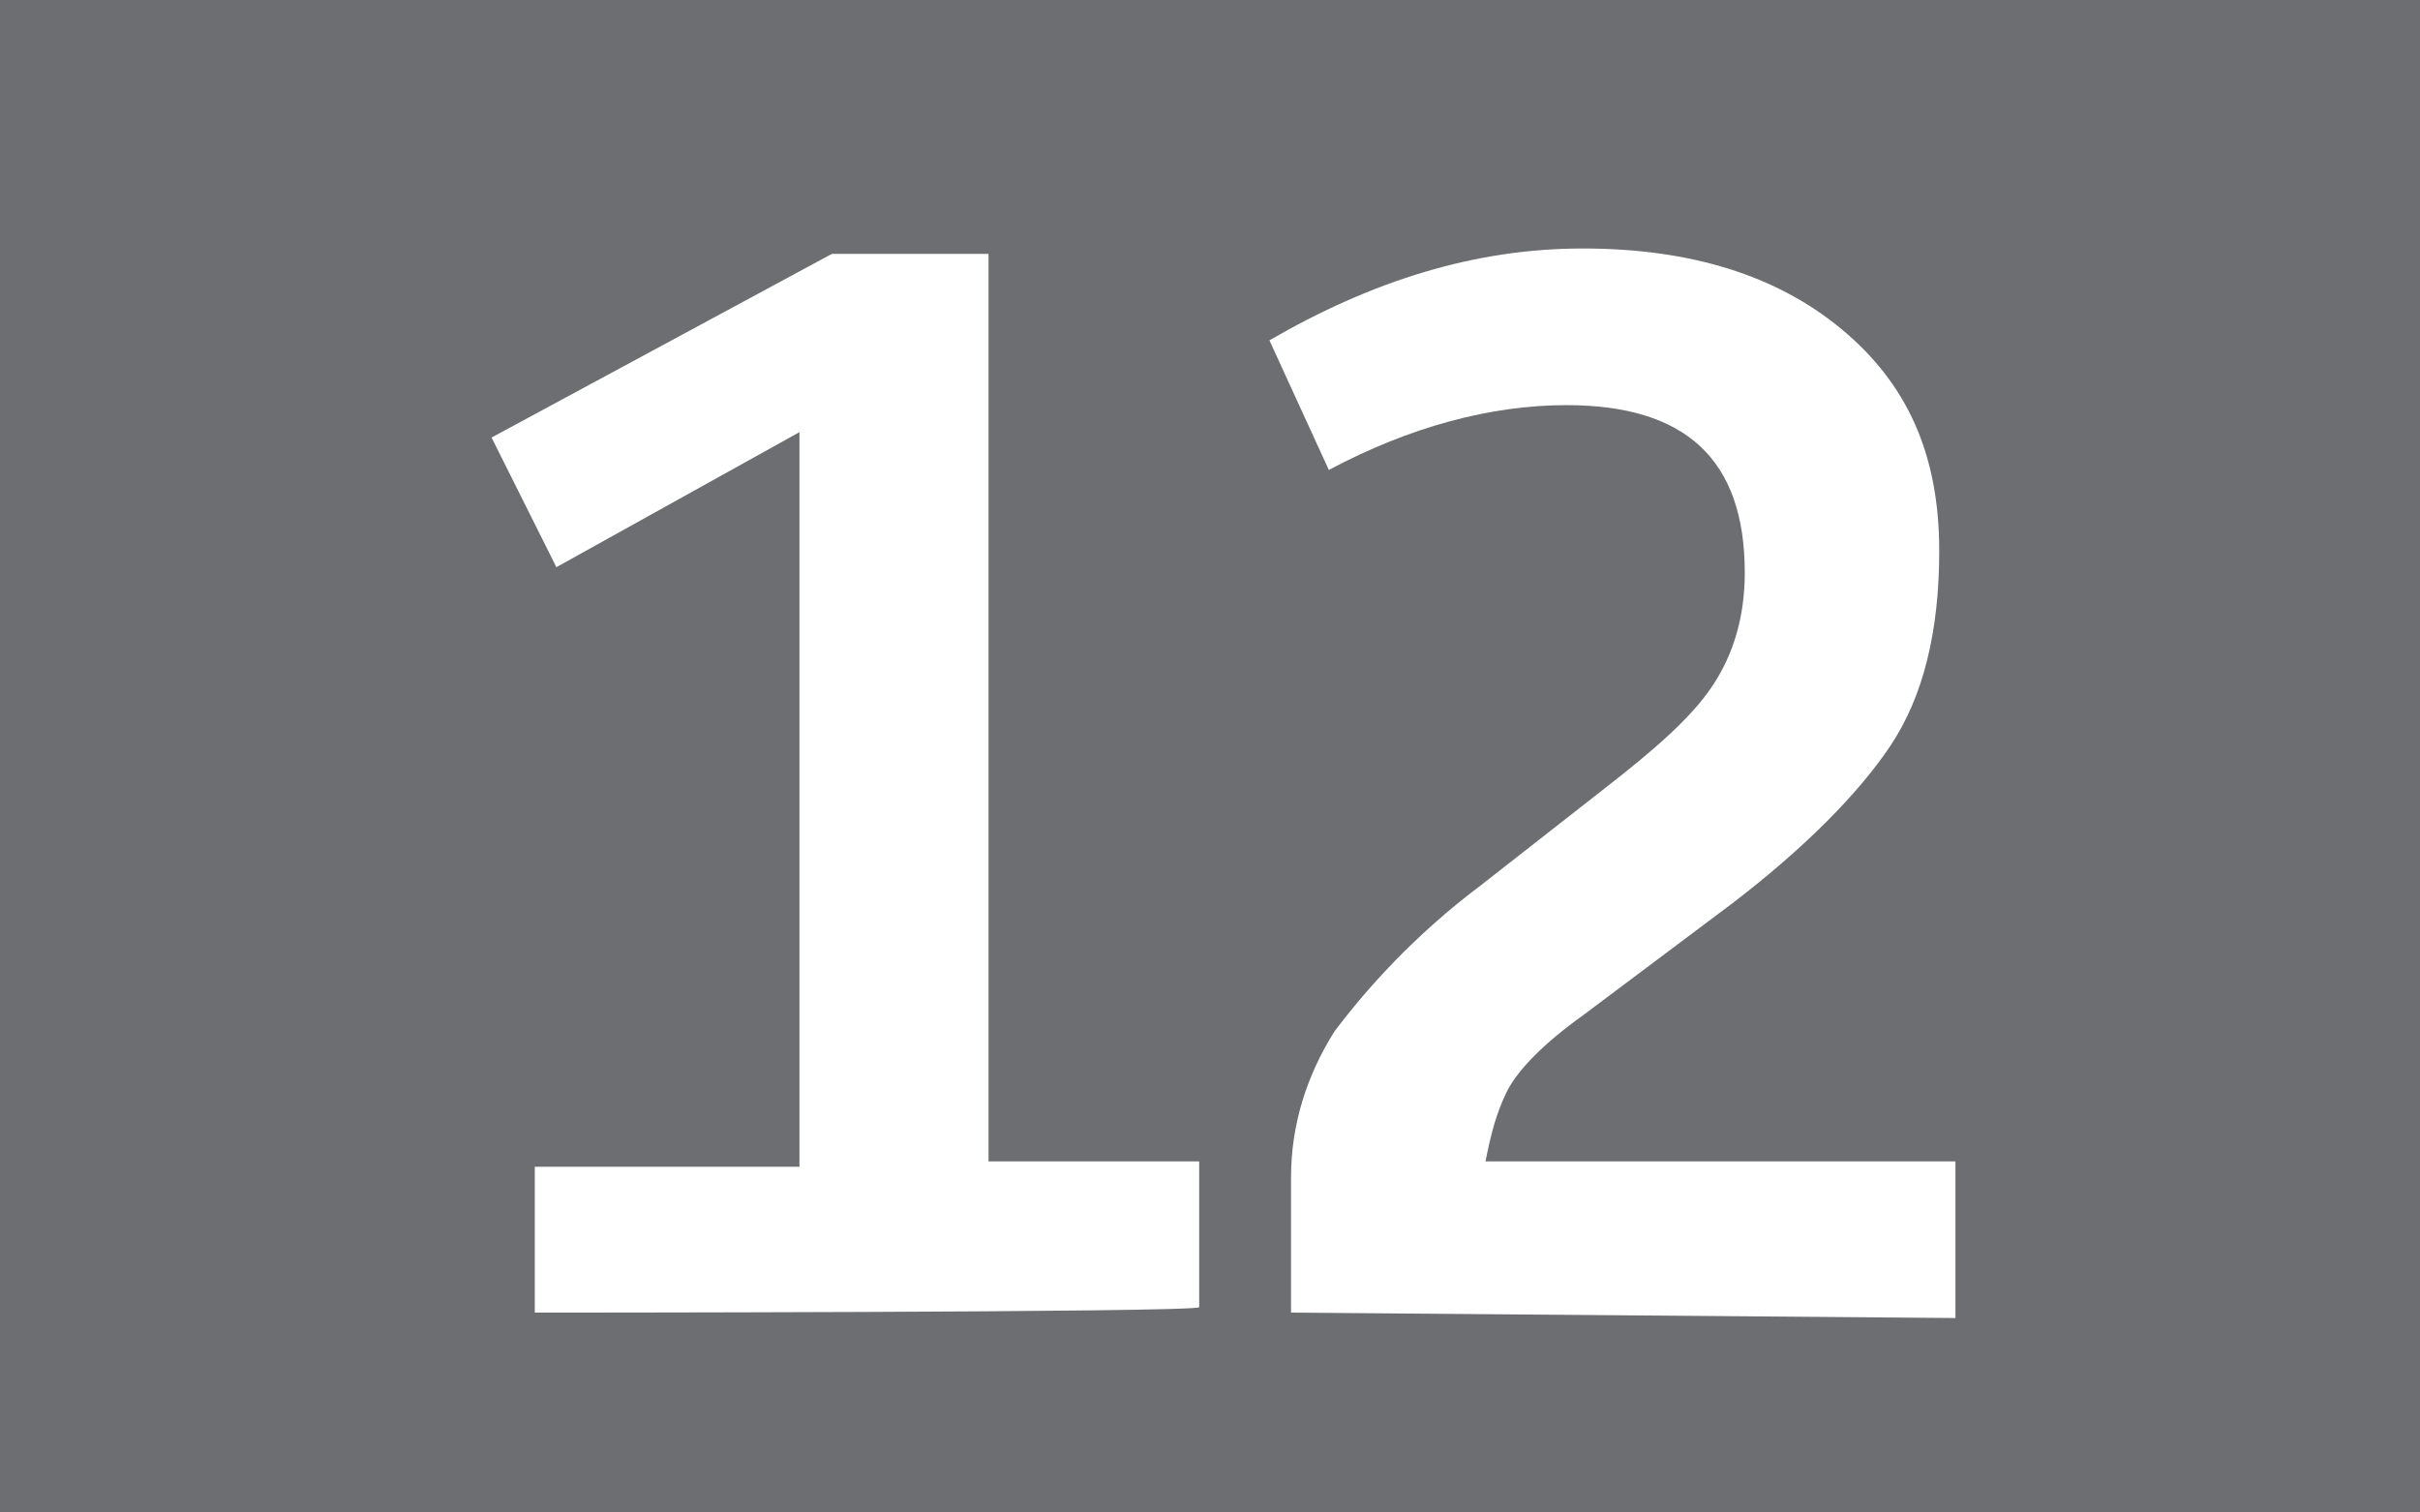 <?xml version="1.0" encoding="UTF-8"?><svg id="a" xmlns="http://www.w3.org/2000/svg" viewBox="0 0 44.8 28"><defs><style>.b{fill:#fff;}.c{fill:#6d6e71;}</style></defs><path class="c" d="M0,0H44.8V28H0V0Z"/><path class="b" d="M9.9,24.3v-2.7h4.9V8l-4.5,2.5-1.2-2.4,6.3-3.4h2.9V21.5h3.9v2.7c-.1,.1-12.3,.1-12.3,.1Zm14,0v-2.5c0-1,.3-1.9,.8-2.7,.6-.8,1.5-1.8,2.7-2.7l2.3-1.8c.9-.7,1.6-1.3,2-1.9s.6-1.3,.6-2.1c0-2.1-1.1-3.1-3.3-3.1-1.4,0-2.9,.4-4.4,1.2l-1.1-2.4c1.9-1.1,3.8-1.7,5.8-1.7s3.6,.5,4.8,1.5,1.8,2.3,1.8,4.1c0,1.5-.3,2.7-.9,3.6-.6,.9-1.6,1.9-2.9,2.9l-2.8,2.1c-.7,.5-1.2,1-1.4,1.4s-.3,.8-.4,1.3h8.7v2.9l-12.3-.1h0Z"/></svg>
